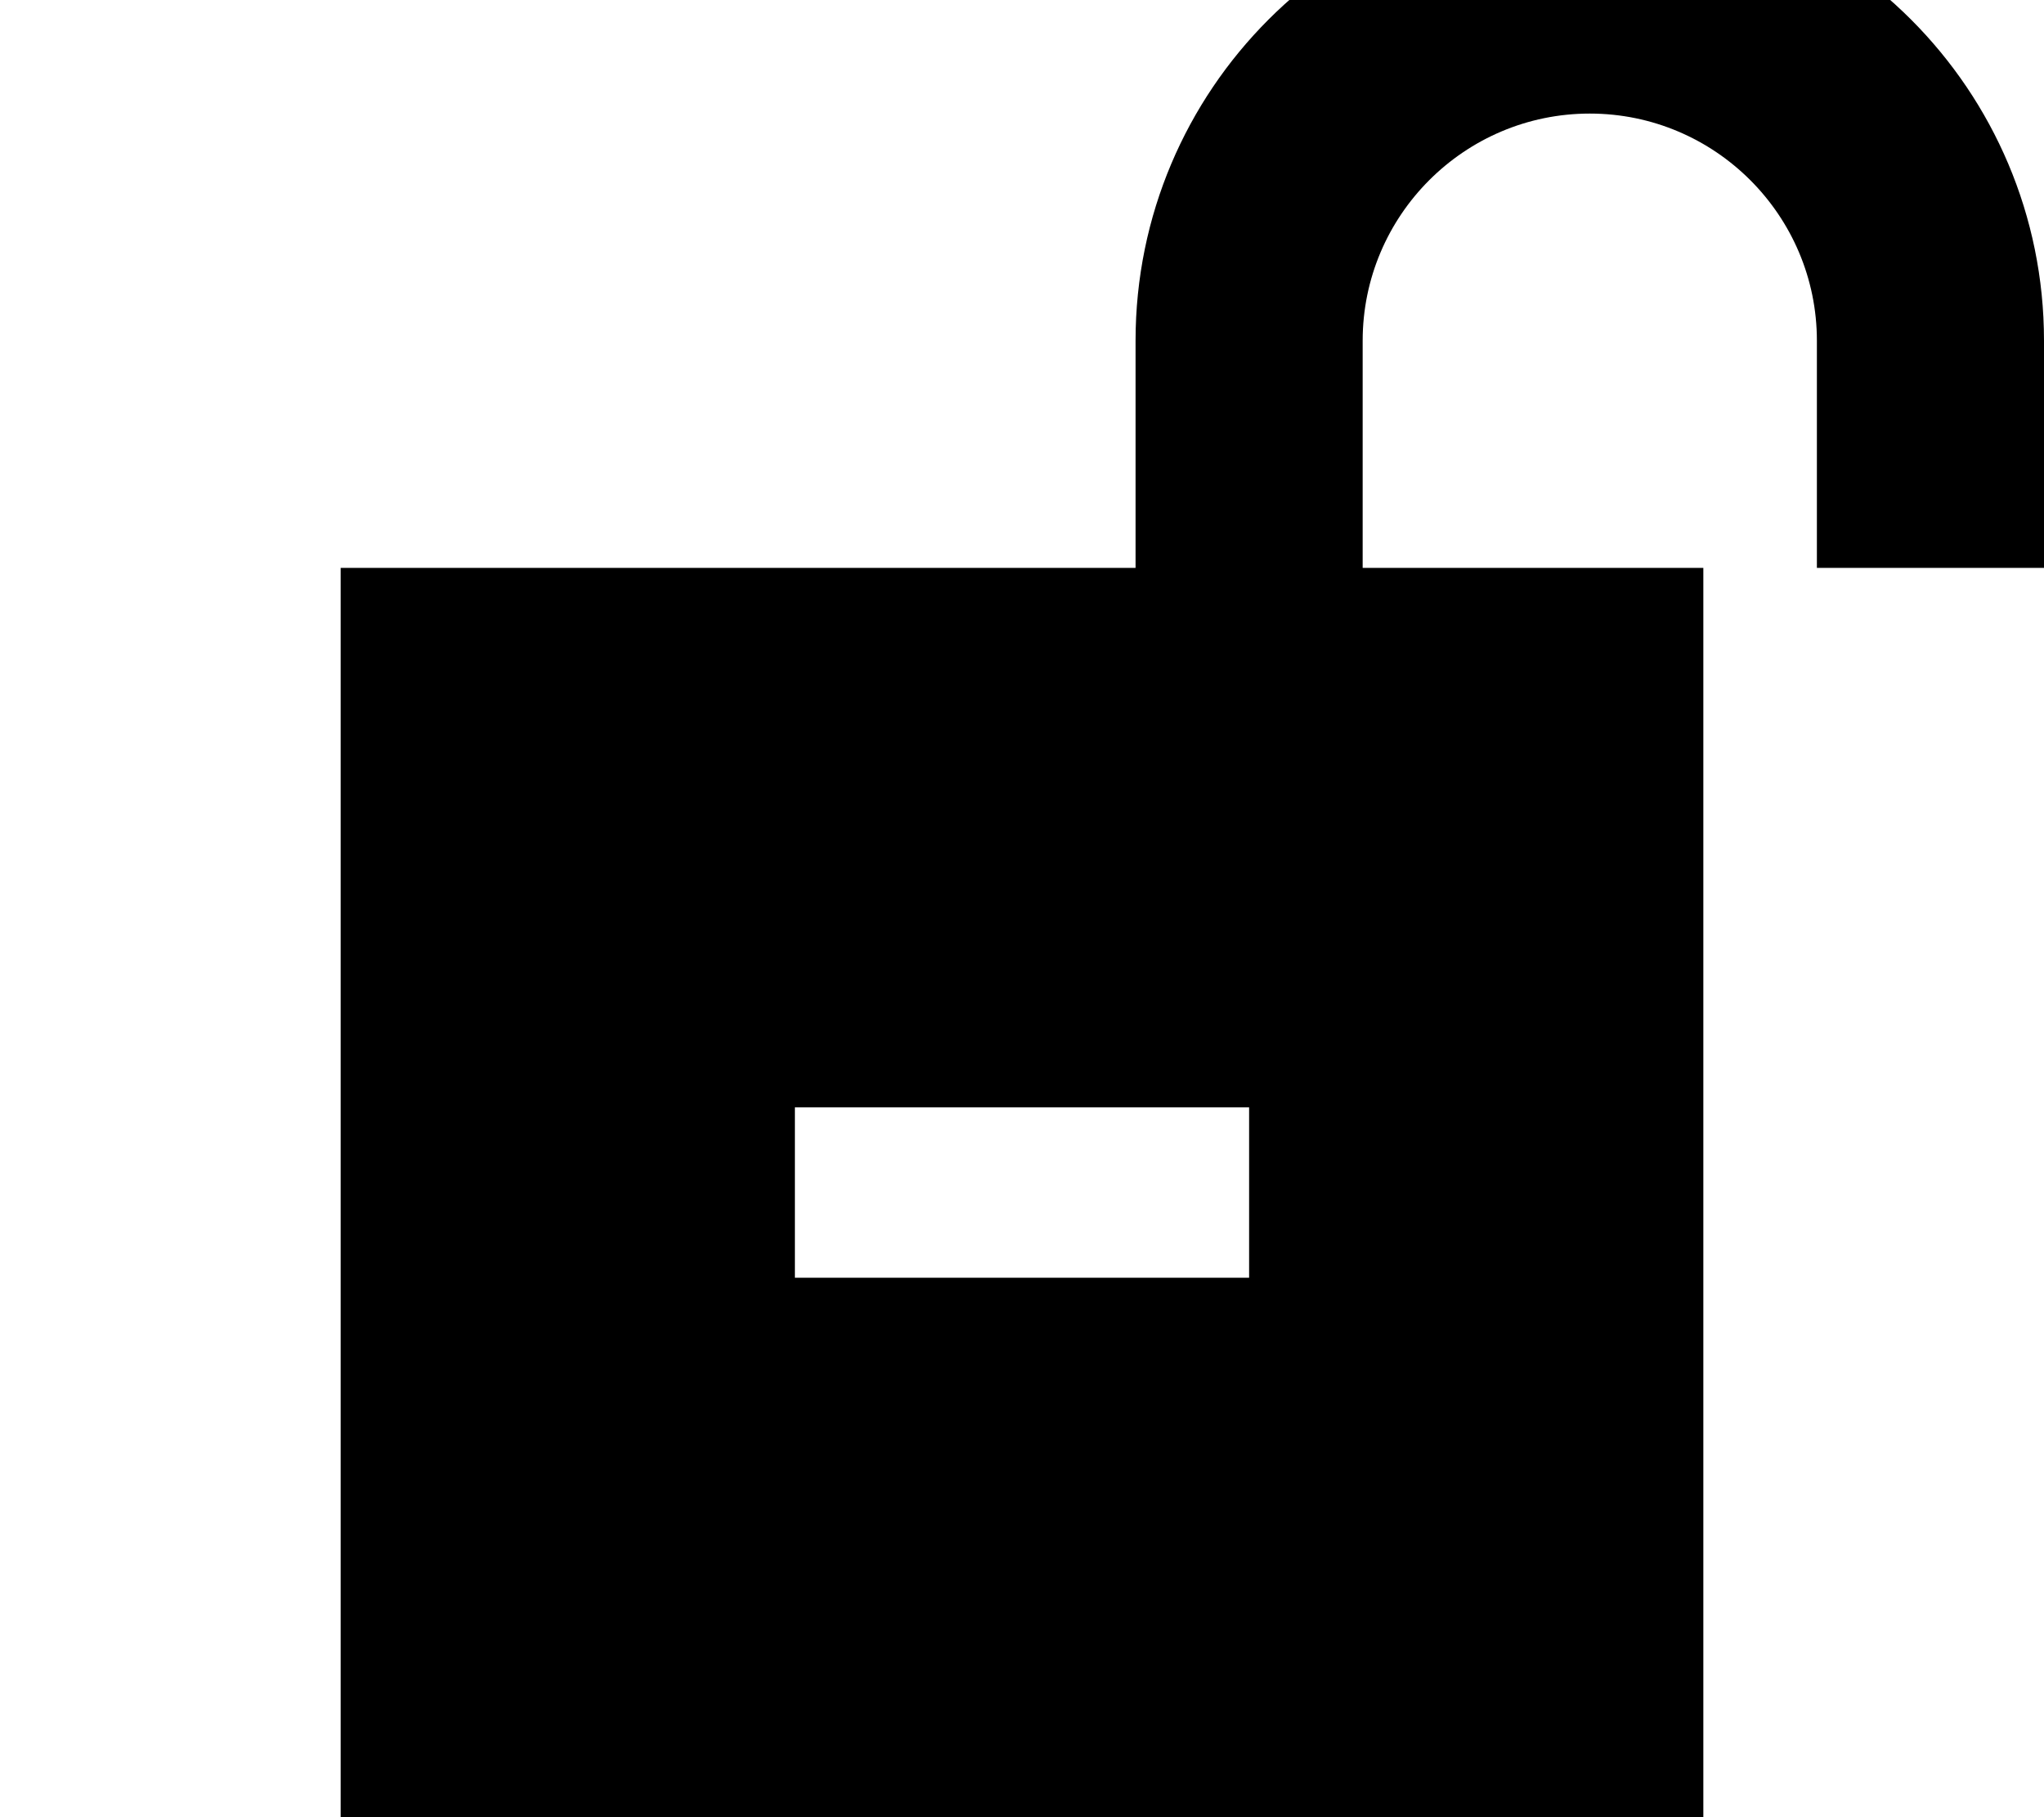 <svg xmlns="http://www.w3.org/2000/svg" viewBox="0 0 576 512"><!--! Font Awesome Pro 7.0.0 by @fontawesome - https://fontawesome.com License - https://fontawesome.com/license (Commercial License) Copyright 2025 Fonticons, Inc. --><path fill="currentColor" d="M448 32c-35.3 0-64 28.7-64 64l0 64 96 0 0 352-384 0 0-352 224 0 0-64c0-70.7 57.3-128 128-128S576 25.3 576 96l0 64-64 0 0-64c0-35.3-28.7-64-64-64zM328 360l24 0 0-48-128 0 0 48 104 0z"/></svg>